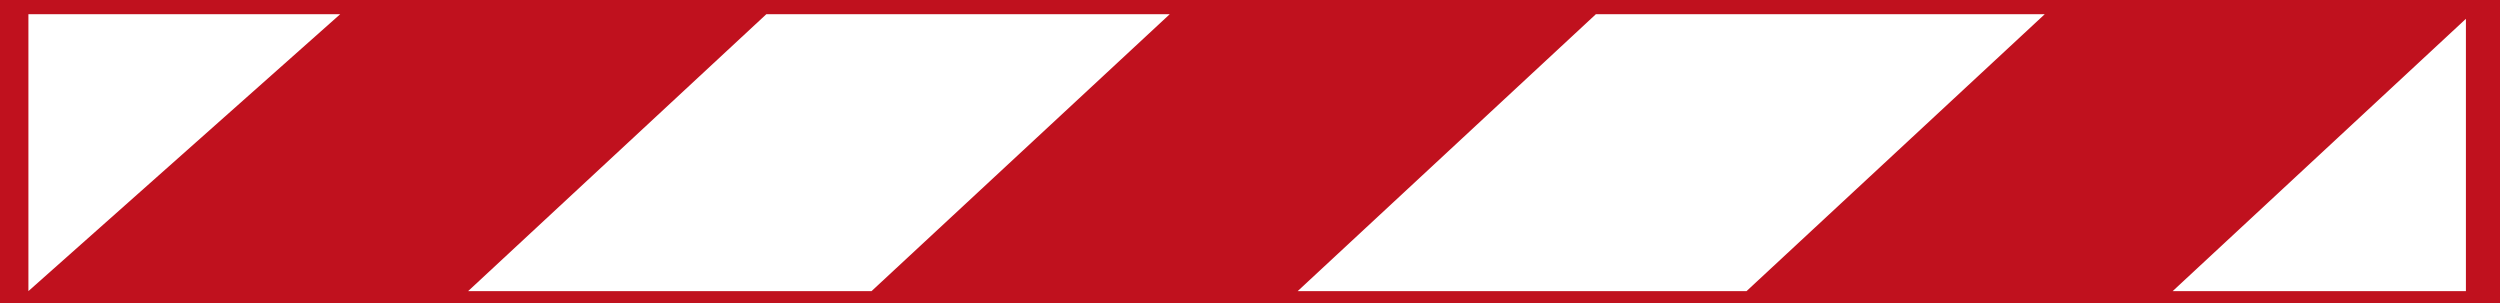 <?xml version="1.0" encoding="UTF-8" standalone="no"?>
<svg
   xmlns:dc="http://purl.org/dc/elements/1.1/"
   xmlns:cc="http://creativecommons.org/ns#"
   xmlns:rdf="http://www.w3.org/1999/02/22-rdf-syntax-ns#"
   xmlns:svg="http://www.w3.org/2000/svg"
   xmlns="http://www.w3.org/2000/svg"
   xmlns:sodipodi="http://sodipodi.sourceforge.net/DTD/sodipodi-0.dtd"
   xmlns:inkscape="http://www.inkscape.org/namespaces/inkscape"
   inkscape:version="1.0 (4035a4fb49, 2020-05-01)"
   sodipodi:docname="Israel_road_sign_403.svg"
   xml:space="preserve"
   enable-background="new 0 0 610 600"
   viewBox="0 0 440 53.371"
   height="53.371"
   width="440"
   y="0px"
   x="0px"
   id="Layer_1"
   version="1.1"><defs
   id="defs8640"><path
     id="Oct"
     d="M 500,-207.107 V 207.107 L 207.107,500 H -207.107 L -500,207.107 V -207.107 L -207.107,-500 h 414.214 z" /><pattern
     id="EMFhbasepattern"
     patternUnits="userSpaceOnUse"
     width="6"
     height="6"
     x="0"
     y="0" /><pattern
     id="EMFhbasepattern-0"
     patternUnits="userSpaceOnUse"
     width="6"
     height="6"
     x="0"
     y="0" /></defs><sodipodi:namedview
   inkscape:document-rotation="0"
   inkscape:current-layer="Layer_1"
   inkscape:window-maximized="1"
   inkscape:window-y="-9"
   inkscape:window-x="-9"
   inkscape:cy="21.97632"
   inkscape:cx="-281.96687"
   inkscape:zoom="2.2250294"
   showgrid="false"
   id="namedview8638"
   inkscape:window-height="1001"
   inkscape:window-width="1920"
   inkscape:pageshadow="2"
   inkscape:pageopacity="0"
   guidetolerance="10"
   gridtolerance="10"
   objecttolerance="10"
   borderopacity="1"
   bordercolor="#666666"
   pagecolor="#ffffff"><sodipodi:guide
     inkscape:locked="false"
     id="guide8644"
     orientation="0,610"
     position="-746.519,-148.172" /><sodipodi:guide
     inkscape:locked="false"
     id="guide8646"
     orientation="-600,0"
     position="-136.519,-148.172" /><sodipodi:guide
     inkscape:locked="false"
     id="guide8648"
     orientation="0,-610"
     position="-136.519,451.828" /><sodipodi:guide
     inkscape:locked="false"
     id="guide8650"
     orientation="600,0"
     position="-746.519,451.828" /><inkscape:grid
     originy="-395"
     originx="-740"
     id="grid56807"
     type="xygrid" /></sodipodi:namedview>


<rect
   y="0"
   x="0"
   height="53.371"
   width="440"
   id="rect59140"
   style="opacity:1;fill:#c0111e;fill-opacity:1;fill-rule:evenodd;stroke-width:1.89;stroke-linecap:square;stroke-miterlimit:10;paint-order:markers fill stroke" /><path
   sodipodi:nodetypes="ccccccccccccccccccc"
   d="m 5,2.496 v 48.738 0 L 59.879,2.496 Z m 129.879,0 -52.488,48.738 h 71 L 205.879,2.496 Z m 146,0 -52.488,48.738 H 307.391 L 359.879,2.496 Z M 434,3.311 382.391,51.234 H 434 Z"
   style="opacity:1;fill:#ffffff;fill-opacity:1;fill-rule:evenodd;stroke-width:1.89;stroke-linecap:square;stroke-miterlimit:10;paint-order:markers fill stroke"
   id="rect59142" /></svg>

